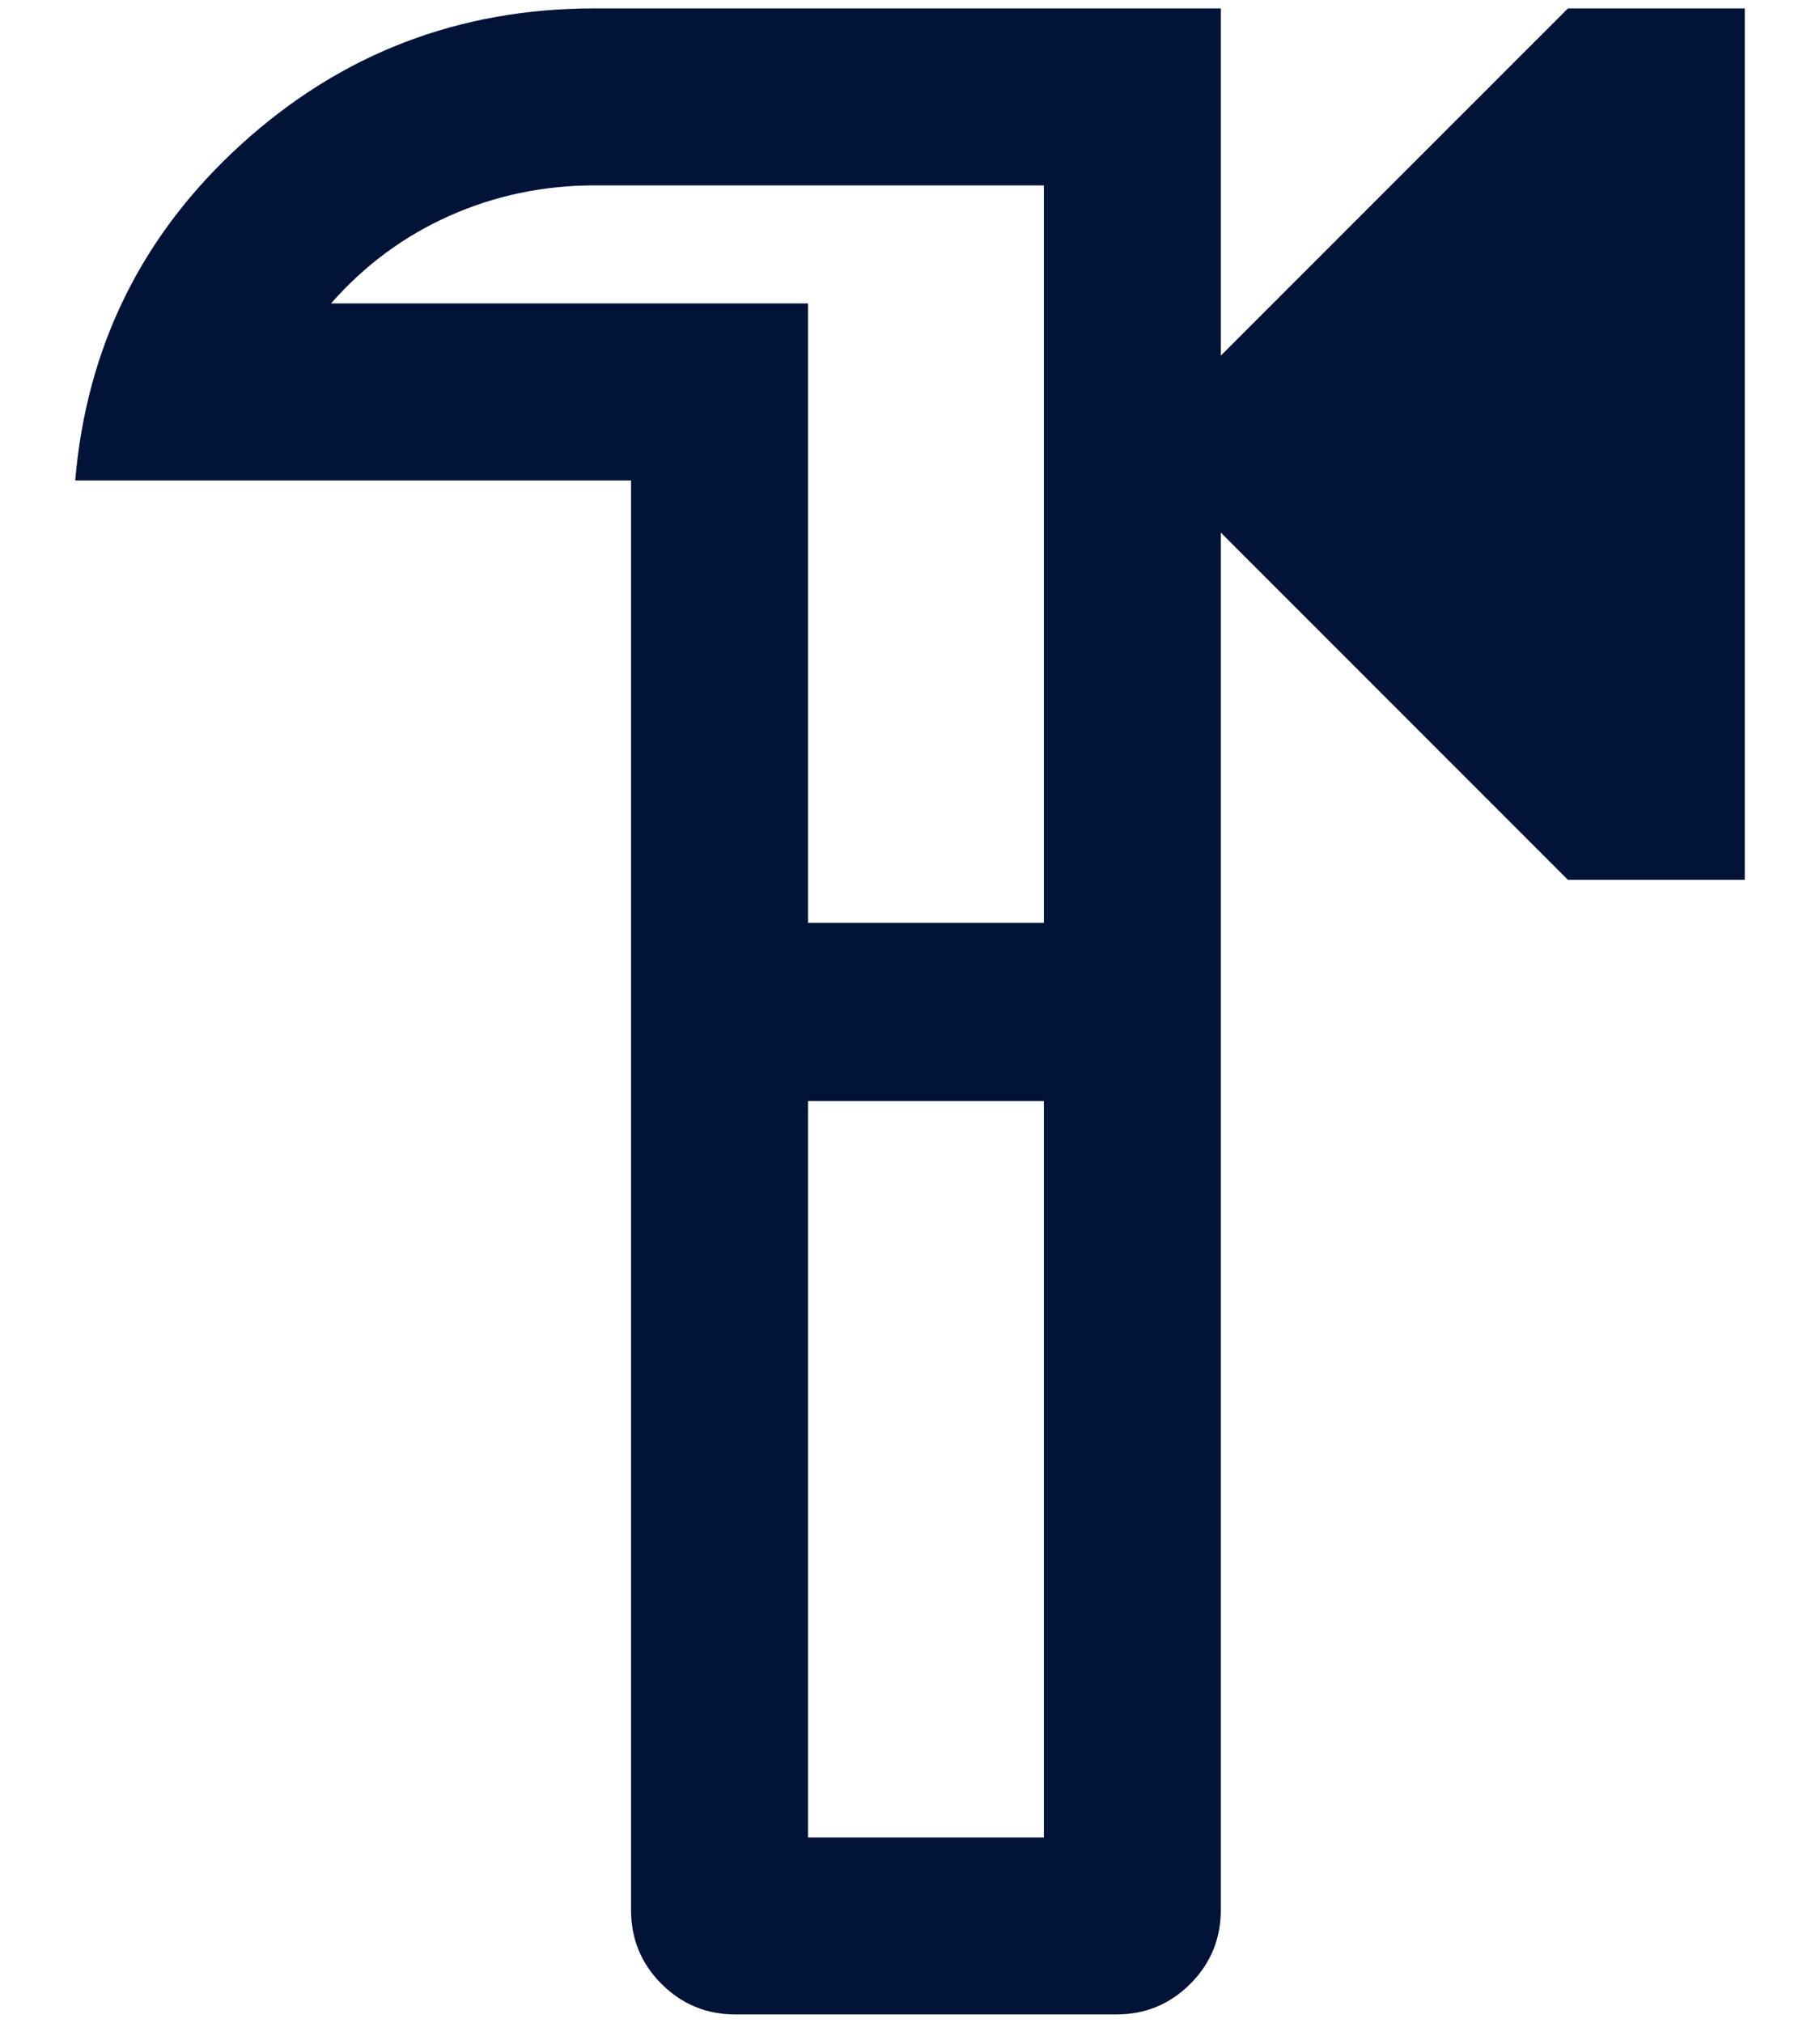 <svg width="18" height="20" viewBox="0 0 18 20" fill="none" xmlns="http://www.w3.org/2000/svg">
<path d="M7.273 19.917C6.987 19.917 6.743 19.816 6.542 19.615C6.341 19.414 6.241 19.17 6.241 18.884V4.75H0.744C0.856 3.428 1.404 2.319 2.388 1.425C3.373 0.531 4.537 0.083 5.882 0.083H12.074V3.516L15.507 0.083H17.256V8.699H15.507L12.074 5.266V18.884C12.074 19.17 11.973 19.414 11.772 19.615C11.571 19.816 11.327 19.917 11.042 19.917H7.273ZM7.991 18.167H10.324V10.886H7.991V18.167ZM7.991 9.125H10.324V1.833H5.882C5.373 1.833 4.894 1.934 4.445 2.134C3.995 2.335 3.605 2.623 3.274 3H7.991V9.125Z" fill="#021338"/>
</svg>
